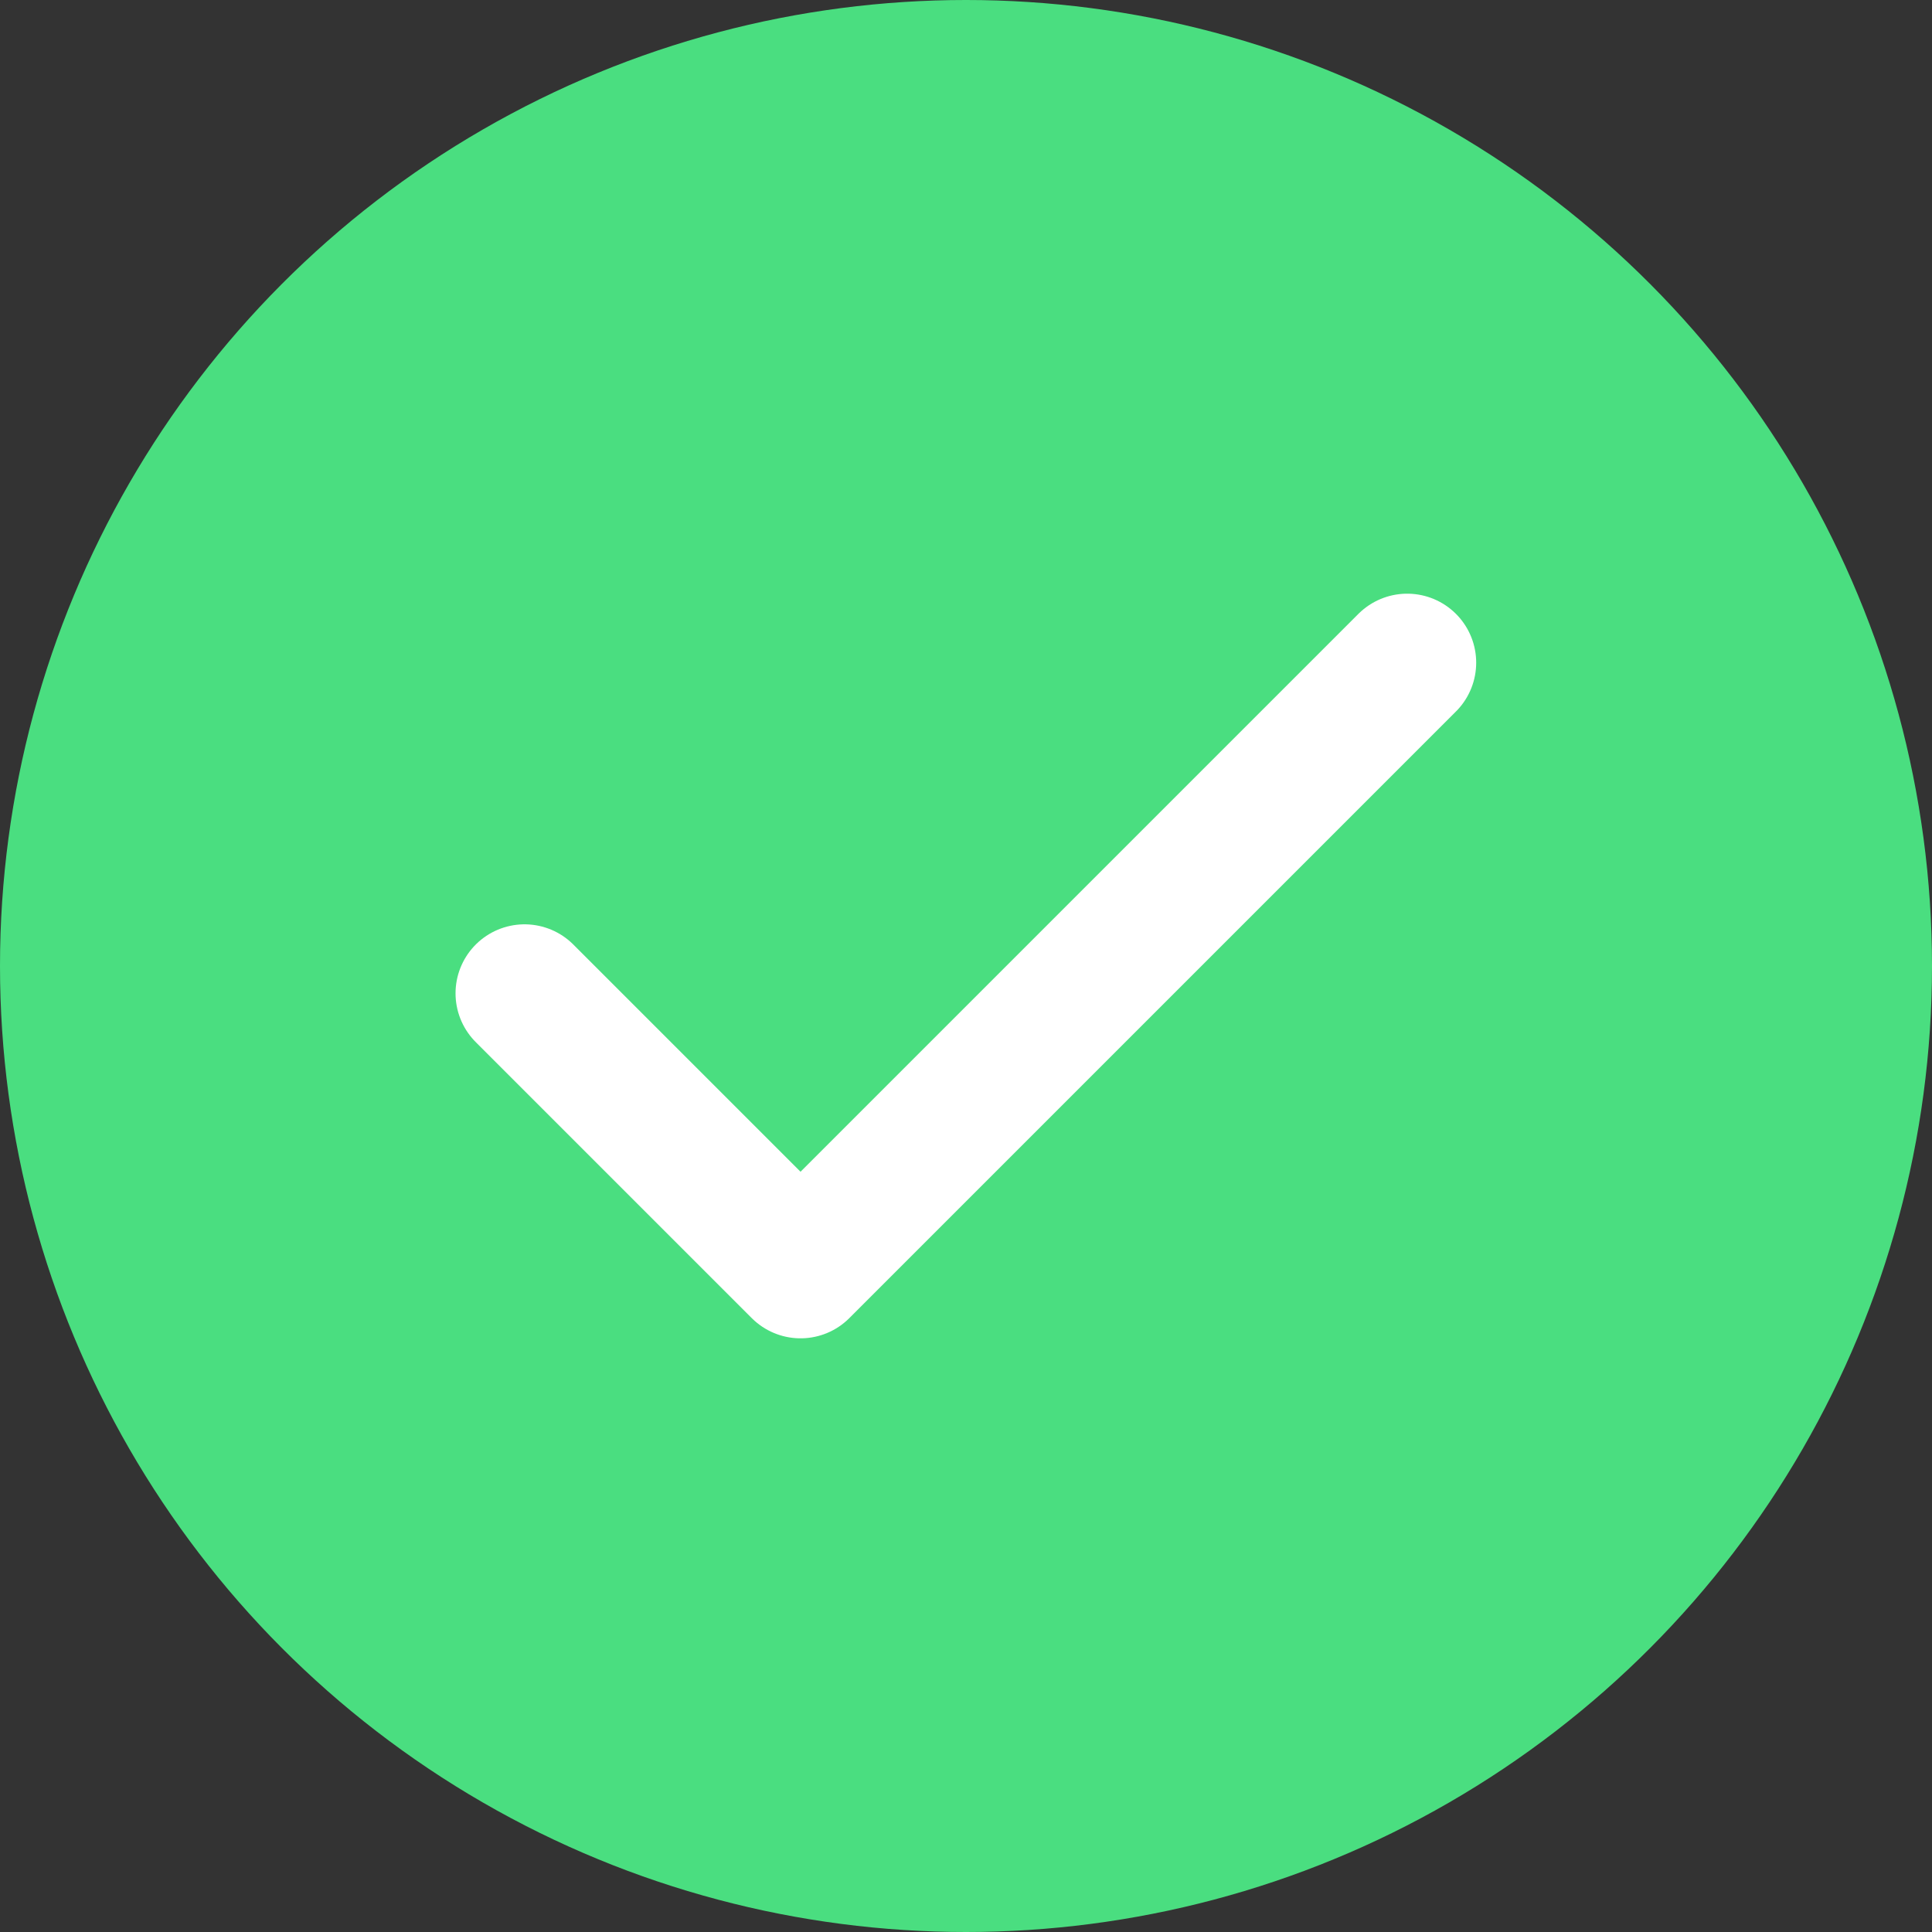 <svg xmlns="http://www.w3.org/2000/svg" width="28" height="28" viewBox="0 0 28 28">
    <rect x="0" y="0" width="28" height="28" fill="#333333" stroke="none"/>
    <g data-name="Grupo 58133" transform="translate(-1267 -656)">
        <circle data-name="Elipse 717" cx="14" cy="14" r="14" transform="translate(1267 656)" style="fill:#4ade80"/>
        <path data-name="Icon feather-check" d="m18.455 8.5-8.792 8.792-4-4" transform="translate(1268.939 657.104)" style="fill:none;stroke:#fff;stroke-linecap:round;stroke-linejoin:round;stroke-width:2px"/>
    </g>
</svg>
